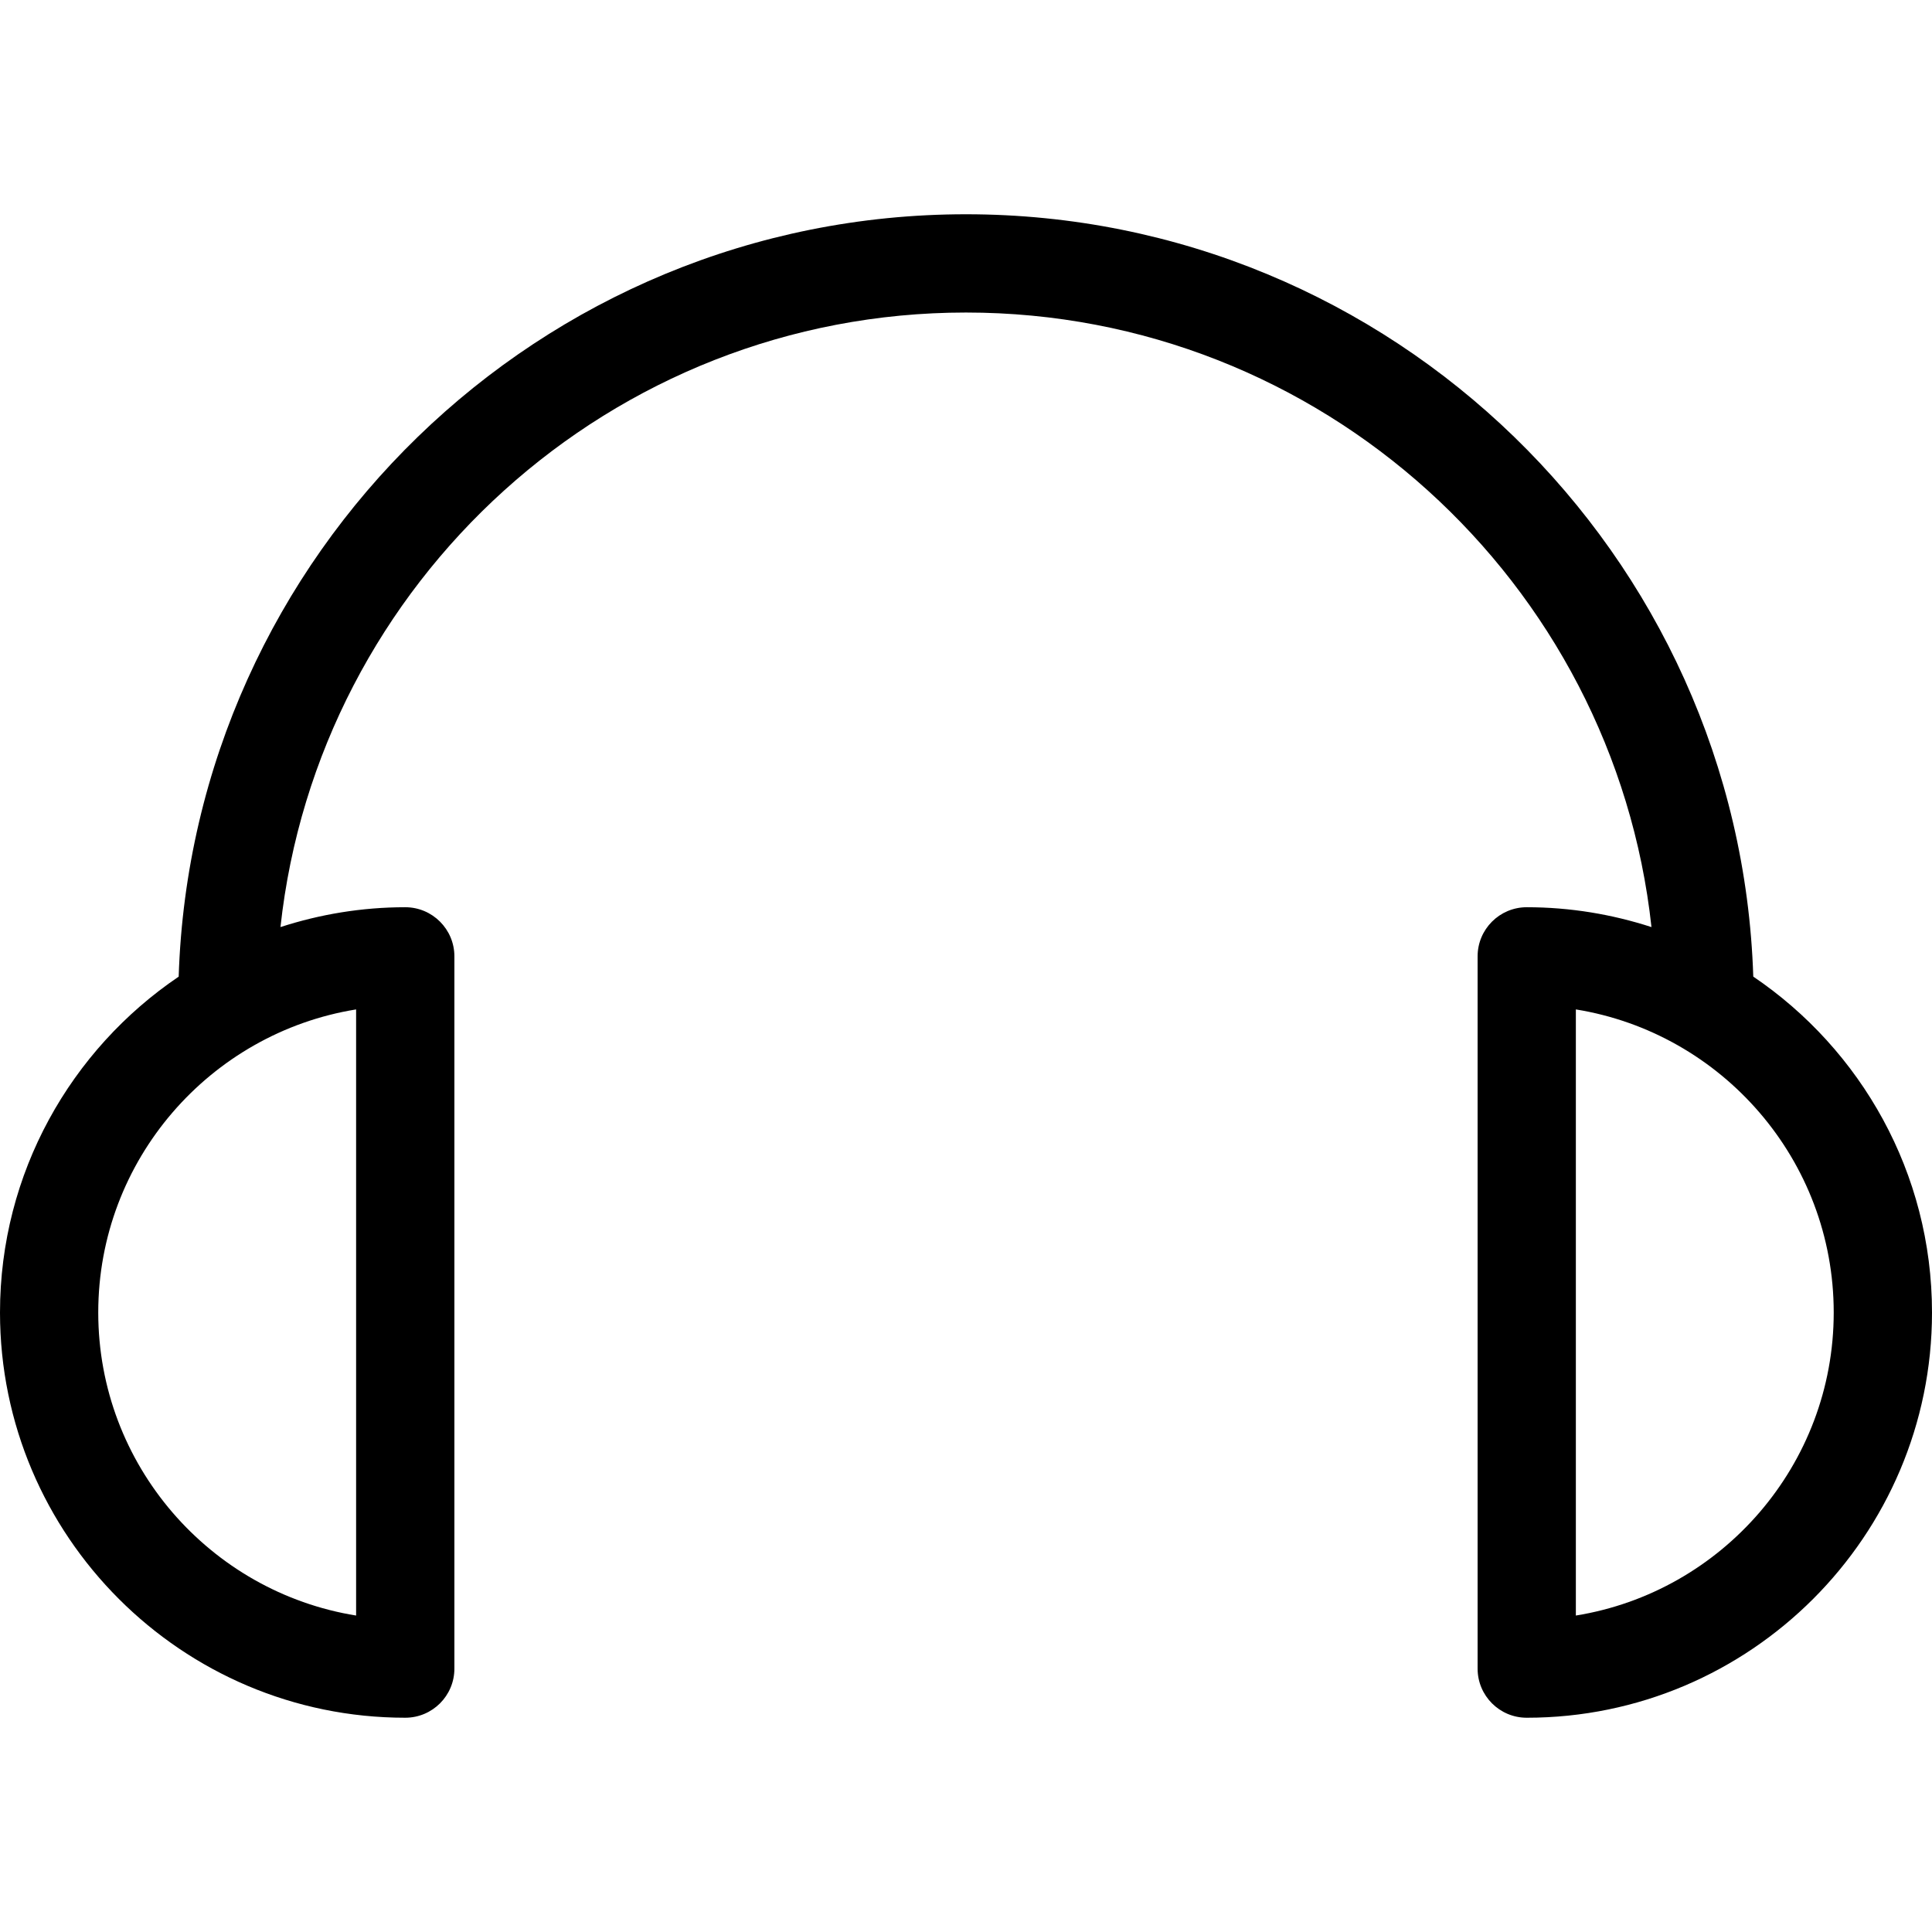 <?xml version="1.0" encoding="iso-8859-1"?>
<!-- Generator: Adobe Illustrator 16.0.0, SVG Export Plug-In . SVG Version: 6.00 Build 0)  -->
<!DOCTYPE svg PUBLIC "-//W3C//DTD SVG 1.1//EN" "http://www.w3.org/Graphics/SVG/1.1/DTD/svg11.dtd">
<svg version="1.1" id="Capa_1" xmlns="http://www.w3.org/2000/svg" xmlns:xlink="http://www.w3.org/1999/xlink" x="0px" y="0px"
	 width="442.176px" height="442.176px" viewBox="0 0 442.176 442.176" style="enable-background:new 0 0 442.176 442.176;"
	 xml:space="preserve">
<g>
	<path d="M401.271,223.514c-3.108-96.73-82.715-174.475-180.188-174.475c-97.474,0-177.083,77.744-180.189,174.486
		C16.243,240.205,0,268.436,0,300.391c0,51.139,41.607,92.745,92.749,92.745c6.212,0,11.248-5.029,11.248-11.244V218.881
		c0-6.204-5.036-11.244-11.248-11.244c-9.972,0-19.556,1.625-28.559,4.543c8.592-78.971,75.668-140.652,156.892-140.652
		c81.227,0,148.3,61.682,156.891,140.652c-9.002-2.918-18.586-4.543-28.551-4.543c-6.209,0-11.244,5.04-11.244,11.244v163.012
		c0,6.215,5.035,11.244,11.244,11.244c51.146,0,92.754-41.606,92.754-92.744C442.175,268.436,425.925,240.205,401.271,223.514z
		 M81.503,369.748c-33.418-5.392-59.016-34.45-59.016-69.355c0-34.921,25.598-63.965,59.016-69.367V369.748z M360.666,369.748
		V231.025c33.415,5.402,59.017,34.446,59.017,69.367C419.683,335.298,394.081,364.357,360.666,369.748z"/>
</g>
<g>
</g>
<g>
</g>
<g>
</g>
<g>
</g>
<g>
</g>
<g>
</g>
<g>
</g>
<g>
</g>
<g>
</g>
<g>
</g>
<g>
</g>
<g>
</g>
<g>
</g>
<g>
</g>
<g>
</g>
</svg>
